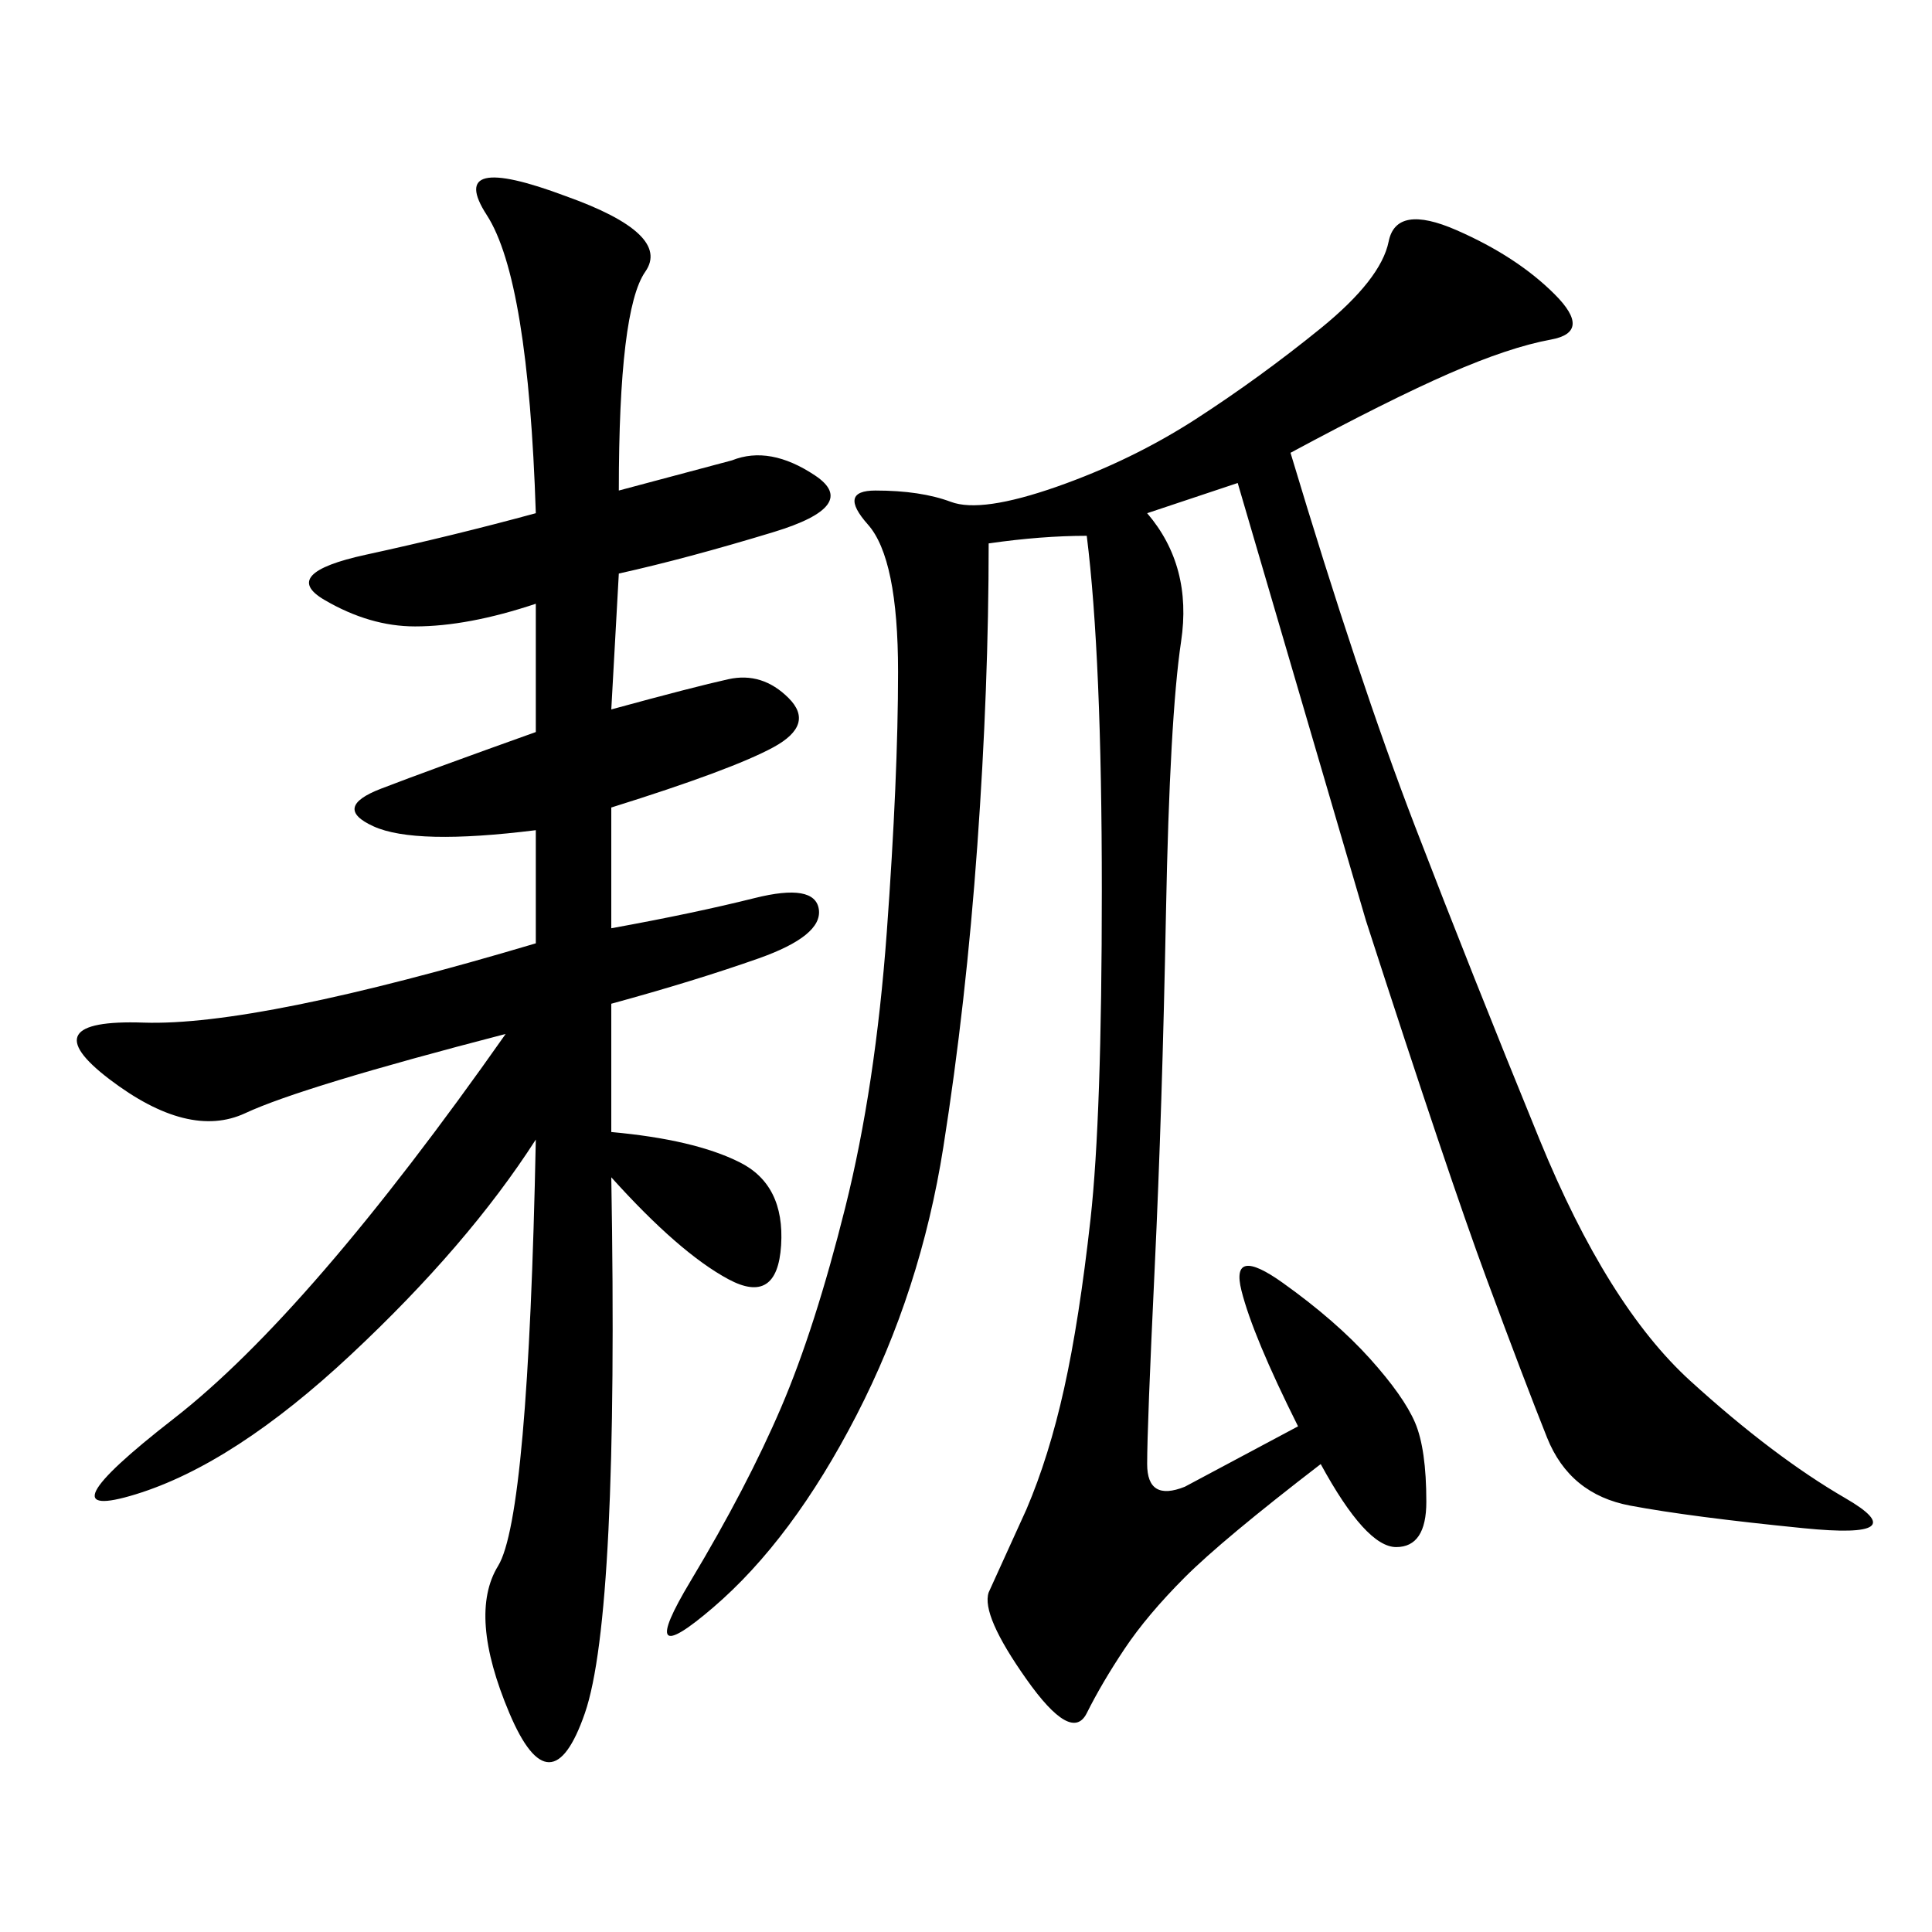 <svg xmlns="http://www.w3.org/2000/svg" xmlns:xlink="http://www.w3.org/1999/xlink" width="300" height="300"><path d="M200.39 70.31Q210.94 105.47 219.73 128.32Q228.52 151.17 239.06 176.95Q249.61 202.73 262.50 214.45Q275.39 226.17 286.52 232.62Q297.66 239.06 280.08 237.30Q262.50 235.55 253.13 233.79Q243.75 232.03 240.23 223.24Q236.72 214.45 230.86 198.63Q225 182.81 212.11 142.97L212.11 142.97L192.19 75L178.13 79.69Q185.16 87.89 183.40 99.61Q181.64 111.33 181.05 141.80Q180.47 172.27 179.30 196.88Q178.13 221.48 178.13 227.34L178.13 227.34Q178.13 233.20 183.98 230.86L183.98 230.86L201.56 221.48Q194.53 207.42 192.77 200.39Q191.02 193.36 199.22 199.22Q207.42 205.08 212.70 210.94Q217.97 216.80 219.73 220.90Q221.48 225 221.48 233.20L221.48 233.20Q221.48 240.23 216.80 240.23L216.80 240.23Q212.11 240.23 205.08 227.34L205.08 227.34Q189.84 239.06 183.98 244.92Q178.13 250.78 174.61 256.05Q171.09 261.33 168.75 266.02Q166.41 270.70 159.38 260.74Q152.34 250.78 153.52 247.27L153.52 247.27L159.38 234.38Q162.89 226.17 165.23 215.63Q167.58 205.08 169.34 189.26Q171.09 173.44 171.09 138.28L171.09 138.28Q171.09 101.95 168.75 83.20L168.75 83.20Q161.72 83.20 153.52 84.38L153.52 84.38Q153.52 106.64 151.76 131.25Q150 155.86 146.48 178.13Q142.97 200.39 133.01 219.73Q123.05 239.06 110.74 249.61Q98.44 260.16 107.23 245.51Q116.02 230.86 121.29 218.55Q126.56 206.25 131.25 187.50Q135.94 168.75 137.70 144.73Q139.45 120.70 139.45 104.30L139.45 104.30Q139.45 86.72 134.77 81.45Q130.08 76.17 135.94 76.17L135.94 76.17Q142.97 76.17 147.66 77.93Q152.34 79.69 164.06 75.59Q175.78 71.48 185.74 65.04Q195.70 58.59 205.08 50.98Q214.45 43.36 215.63 37.50Q216.80 31.64 226.17 35.74Q235.55 39.84 241.41 45.70Q247.27 51.56 240.82 52.73Q234.38 53.91 225 58.01Q215.63 62.11 200.39 70.31L200.39 70.31ZM96.09 76.17L113.67 71.48Q119.53 69.14 126.56 73.83Q133.59 78.52 120.12 82.62Q106.64 86.72 96.09 89.06L96.09 89.06L94.92 110.16Q107.81 106.64 113.09 105.47Q118.36 104.30 122.46 108.40Q126.56 112.50 120.12 116.02Q113.67 119.53 94.92 125.39L94.92 125.39L94.92 144.14Q107.81 141.80 117.19 139.45Q126.56 137.11 127.15 141.21Q127.73 145.31 117.77 148.83Q107.81 152.34 94.92 155.86L94.92 155.86L94.92 175.78Q107.81 176.95 114.84 180.47Q121.88 183.98 121.29 193.36Q120.70 202.73 113.09 198.63Q105.47 194.53 94.92 182.81L94.92 182.81Q96.09 250.78 90.82 266.02Q85.55 281.25 79.10 266.02Q72.66 250.78 77.34 243.16Q82.03 235.55 83.20 176.95L83.20 176.95Q72.66 193.36 54.49 210.35Q36.33 227.34 21.09 232.03Q5.86 236.72 26.95 220.31Q48.05 203.91 78.52 160.55L78.52 160.55Q46.88 168.75 38.09 172.85Q29.30 176.95 16.99 167.58Q4.69 158.20 22.27 158.79Q39.84 159.38 83.20 146.48L83.20 146.48L83.20 128.91Q64.45 131.25 58.01 128.32Q51.56 125.39 59.18 122.46Q66.80 119.53 83.20 113.67L83.20 113.67L83.20 93.75Q72.66 97.27 64.45 97.27L64.45 97.27Q57.42 97.27 50.39 93.16Q43.36 89.06 56.84 86.13Q70.31 83.20 83.20 79.69L83.20 79.69Q82.03 43.36 75.59 33.40Q69.14 23.44 87.89 30.47L87.89 30.47Q104.30 36.33 100.20 42.19Q96.09 48.05 96.09 76.17L96.09 76.17Z"/></svg>